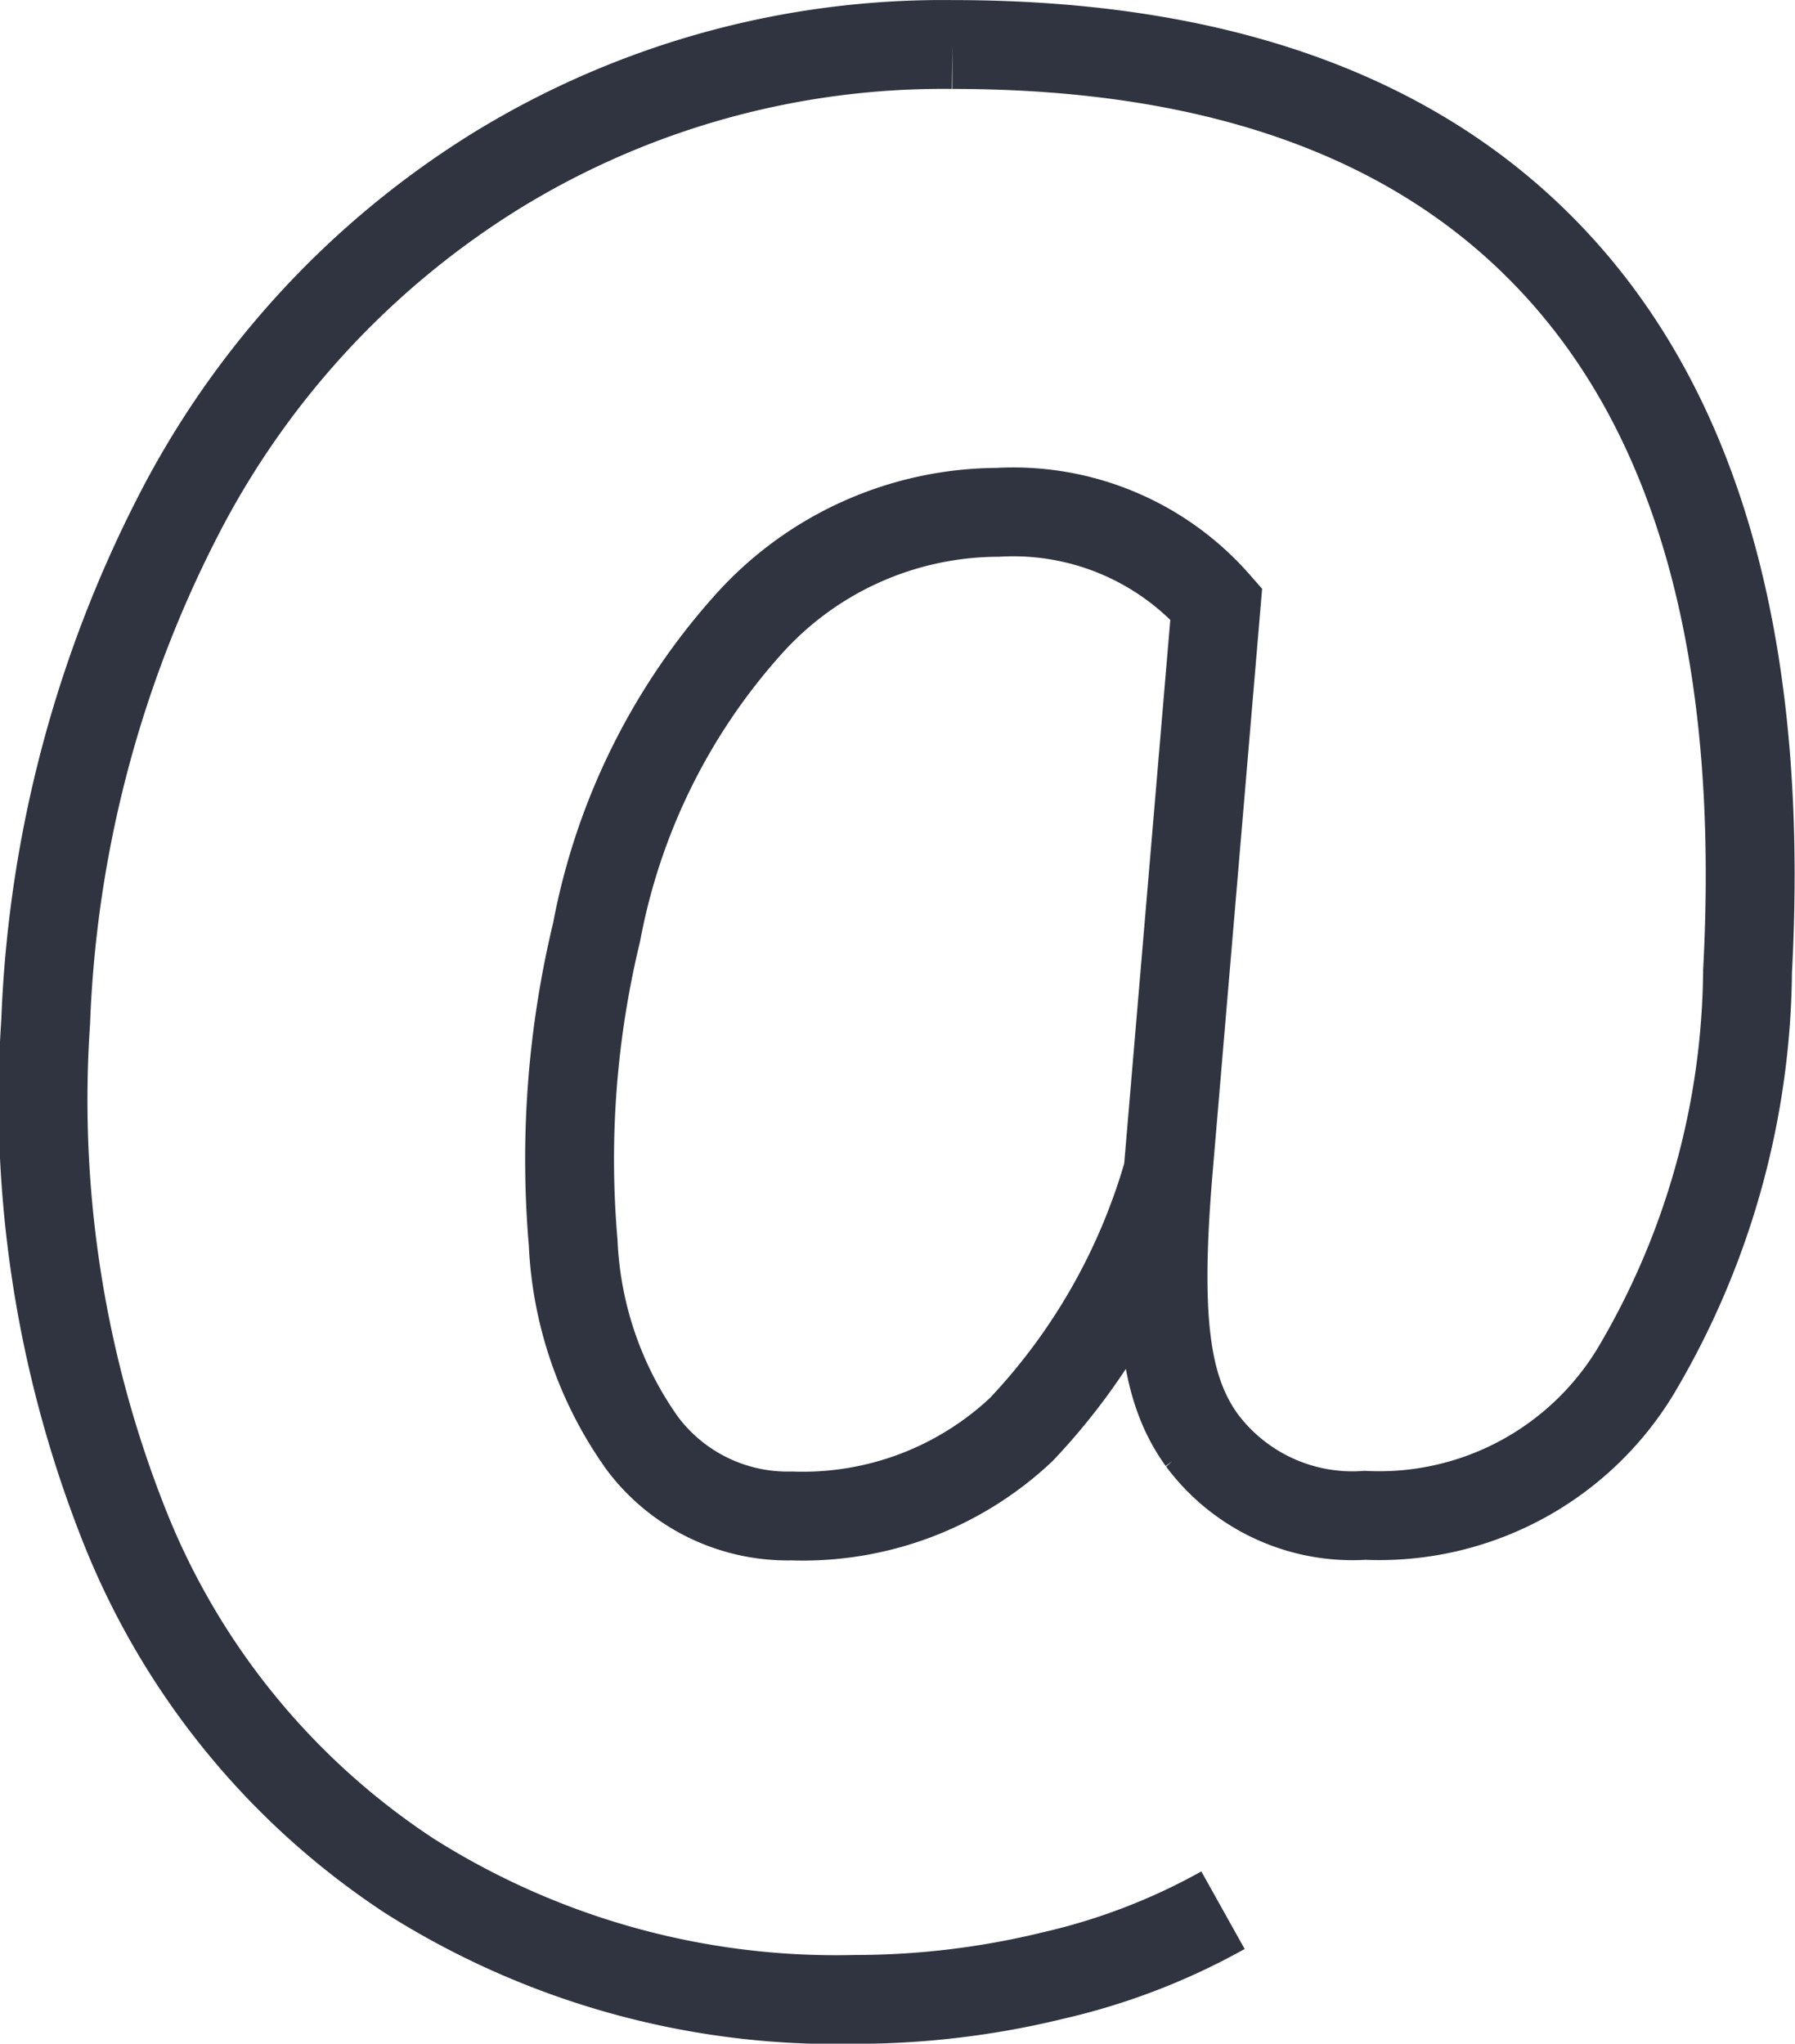 <?xml version="1.0" encoding="UTF-8"?>
<svg xmlns="http://www.w3.org/2000/svg" width="20.2" height="23" viewBox="0 0 20.2 23">
  <g id="Raggruppa_60665" data-name="Raggruppa 60665" transform="translate(-541.496 -267.34)">
    <path id="Tracciato_23" data-name="Tracciato 23" d="M554.647,280.506a7.018,7.018,0,0,1-1.657,2.921,3.587,3.587,0,0,1-2.585.974,2.044,2.044,0,0,1-1.675-.81,4.207,4.207,0,0,1-.784-2.268,10.91,10.91,0,0,1,.264-3.493,7.162,7.162,0,0,1,1.713-3.468,3.784,3.784,0,0,1,2.8-1.256,3.036,3.036,0,0,1,2.46,1.03l-.54,6.37c-.143,1.7-.029,2.476.377,3.041a2.114,2.114,0,0,0,1.838.847,3.374,3.374,0,0,0,3.043-1.619,8.956,8.956,0,0,0,1.261-4.505q.276-5.158-2.008-7.794t-6.941-2.635a9.589,9.589,0,0,0-5.108,1.406,9.858,9.858,0,0,0-3.614,3.918,13.566,13.566,0,0,0-1.481,5.676,13,13,0,0,0,.9,5.707,8.428,8.428,0,0,0,3.188,3.9,8.97,8.97,0,0,0,5.02,1.394,9.383,9.383,0,0,0,2.234-.27,7.221,7.221,0,0,0,1.907-.734" fill="none" stroke="#303440" stroke-width="1"></path>
  </g>
</svg>
